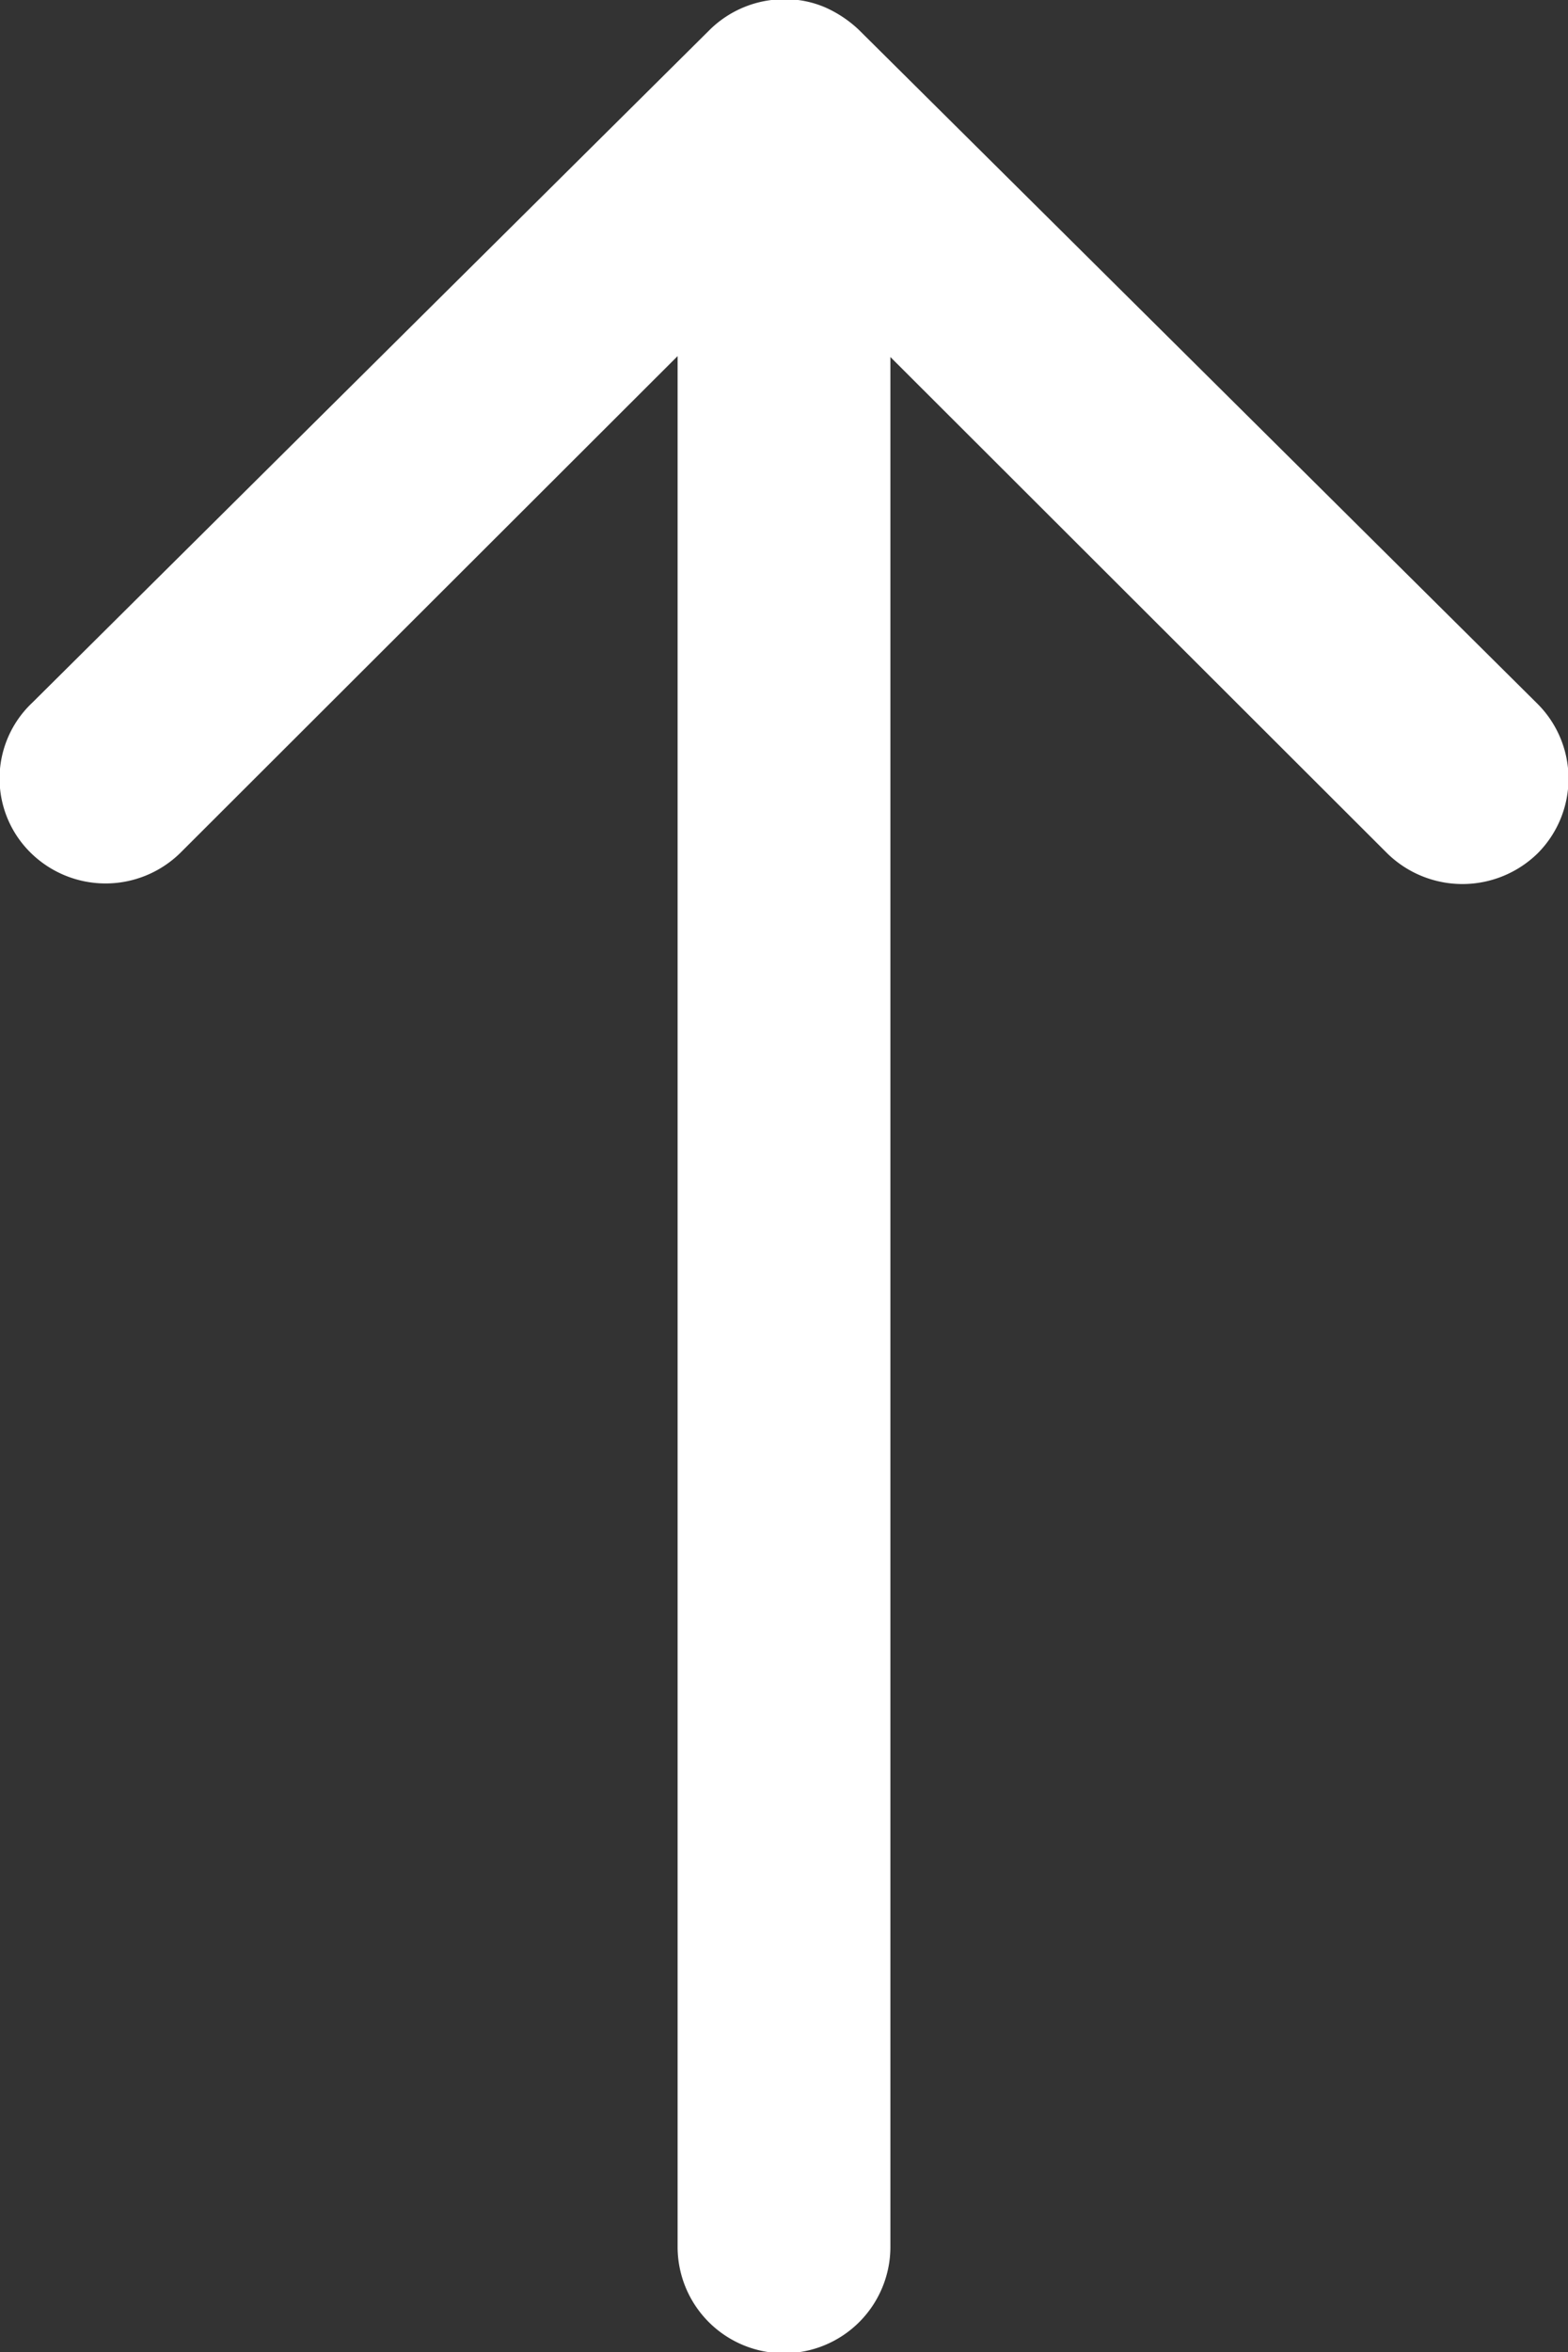 <svg xmlns="http://www.w3.org/2000/svg" width="14" height="20.991" viewBox="0 0 14 20.991">
  <rect x="0" y="0" width="14" height="20.991" fill="#333333" stroke="none"/>
  <path id="top" d="M21.262,11.52a.953.953,0,0,0-.007,1.342l4.433,4.44H8.816a.948.948,0,0,0,0,1.9H25.68l-4.433,4.44a.96.96,0,0,0,.007,1.342.944.944,0,0,0,1.334-.007L28.6,18.92h0a1.064,1.064,0,0,0,.2-.3.9.9,0,0,0,.073-.365.95.95,0,0,0-.27-.663l-6.008-6.052A.929.929,0,0,0,21.262,11.52Z" transform="translate(-11.252 28.866) rotate(-90)" fill="#fff"/>
</svg>
